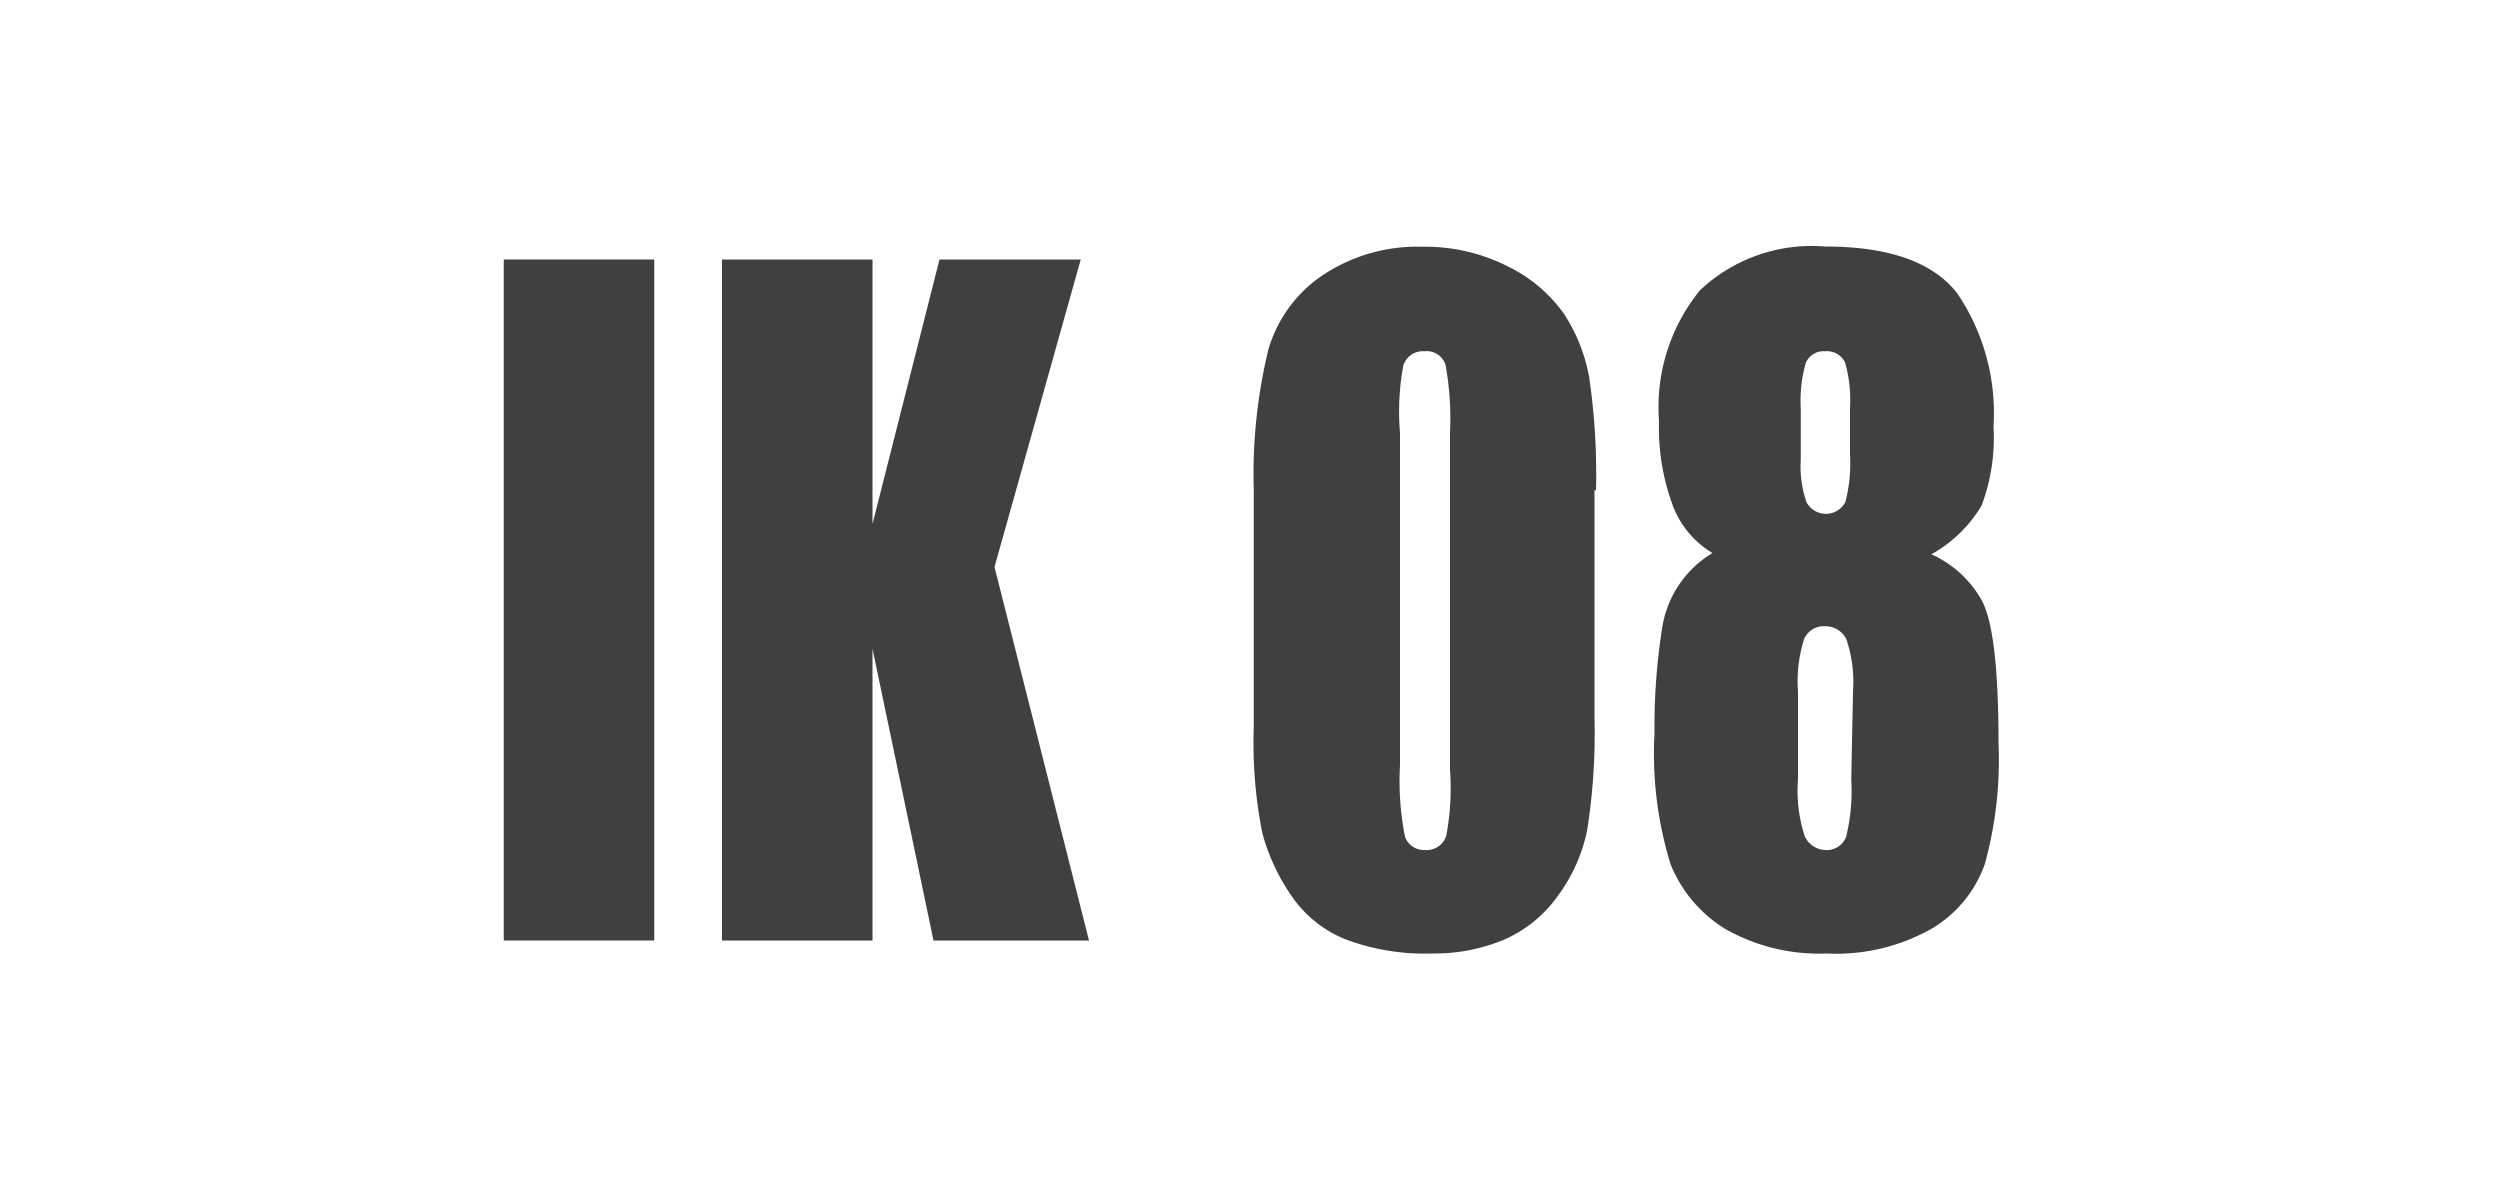 <svg id="Layer_1" data-name="Layer 1" xmlns="http://www.w3.org/2000/svg" width="100" height="48" viewBox="0 0 100 48">
  <title>Artboard 1 copy 71</title>
  <g>
    <rect x="20.15" y="10.38" width="6.02" height="27.24" style="fill: #404041"/>
    <polygon points="43.23 10.38 39.78 22.68 43.56 37.62 37.34 37.62 34.9 25.95 34.9 37.62 28.88 37.62 28.88 10.38 34.9 10.38 34.9 20.96 37.58 10.38 43.23 10.38" style="fill: #404041"/>
    <path d="M58,17.31a11.88,11.88,0,0,0-.18-2.72.79.79,0,0,0-.84-.54.82.82,0,0,0-.85.58A10.17,10.17,0,0,0,56,17.31v13.3a11.36,11.36,0,0,0,.2,2.86A.8.8,0,0,0,57,34a.82.82,0,0,0,.85-.57A10.17,10.17,0,0,0,58,30.8Zm5.78,2.29v9.09a25.08,25.08,0,0,1-.29,4.5,6.64,6.64,0,0,1-1.18,2.65,5.16,5.16,0,0,1-2.18,1.76,7.24,7.24,0,0,1-2.85.54,9,9,0,0,1-3.44-.56,4.76,4.76,0,0,1-2.19-1.76,8.15,8.15,0,0,1-1.16-2.51,18.46,18.46,0,0,1-.34-4.2V19.6A21.23,21.23,0,0,1,50.73,14a5.39,5.39,0,0,1,2.19-3,6.83,6.83,0,0,1,4-1.13,7.28,7.28,0,0,1,3.4.79,5.89,5.89,0,0,1,2.25,1.91,6.83,6.83,0,0,1,1,2.54,26.71,26.71,0,0,1,.27,4.51" style="fill: #404041"/>
    <path d="M74,16.32a5.44,5.44,0,0,0-.2-1.83.81.81,0,0,0-.8-.44.77.77,0,0,0-.77.47,5.47,5.47,0,0,0-.2,1.8v2.07a4.4,4.4,0,0,0,.23,1.7.88.88,0,0,0,1.55,0A6,6,0,0,0,74,18.19Zm.12,11.32a5.24,5.24,0,0,0-.27-2.08.93.93,0,0,0-.86-.51.85.85,0,0,0-.82.5,5.47,5.47,0,0,0-.25,2.09v3.54a5.85,5.85,0,0,0,.27,2.27A.94.94,0,0,0,73,34a.83.83,0,0,0,.84-.51,7.69,7.69,0,0,0,.21-2.31Zm3.13-5.47a4.35,4.35,0,0,1,2,1.81q.69,1.2.69,5.73a15.64,15.64,0,0,1-.55,4.86,4.9,4.9,0,0,1-2.11,2.57,7.77,7.77,0,0,1-4.22,1,7.6,7.6,0,0,1-4.08-1,5.43,5.43,0,0,1-2.15-2.55,15,15,0,0,1-.65-5.27,25.38,25.38,0,0,1,.32-4.29,4.25,4.25,0,0,1,2-2.91,3.73,3.73,0,0,1-1.6-1.93,9,9,0,0,1-.54-3.36A7.4,7.4,0,0,1,68,11.61a6.52,6.52,0,0,1,5-1.75q3.82,0,5.28,1.86a8.53,8.53,0,0,1,1.46,5.34,7.67,7.67,0,0,1-.48,3.17,5.42,5.42,0,0,1-2,1.94" style="fill: #404041"/>
  </g>
</svg>
